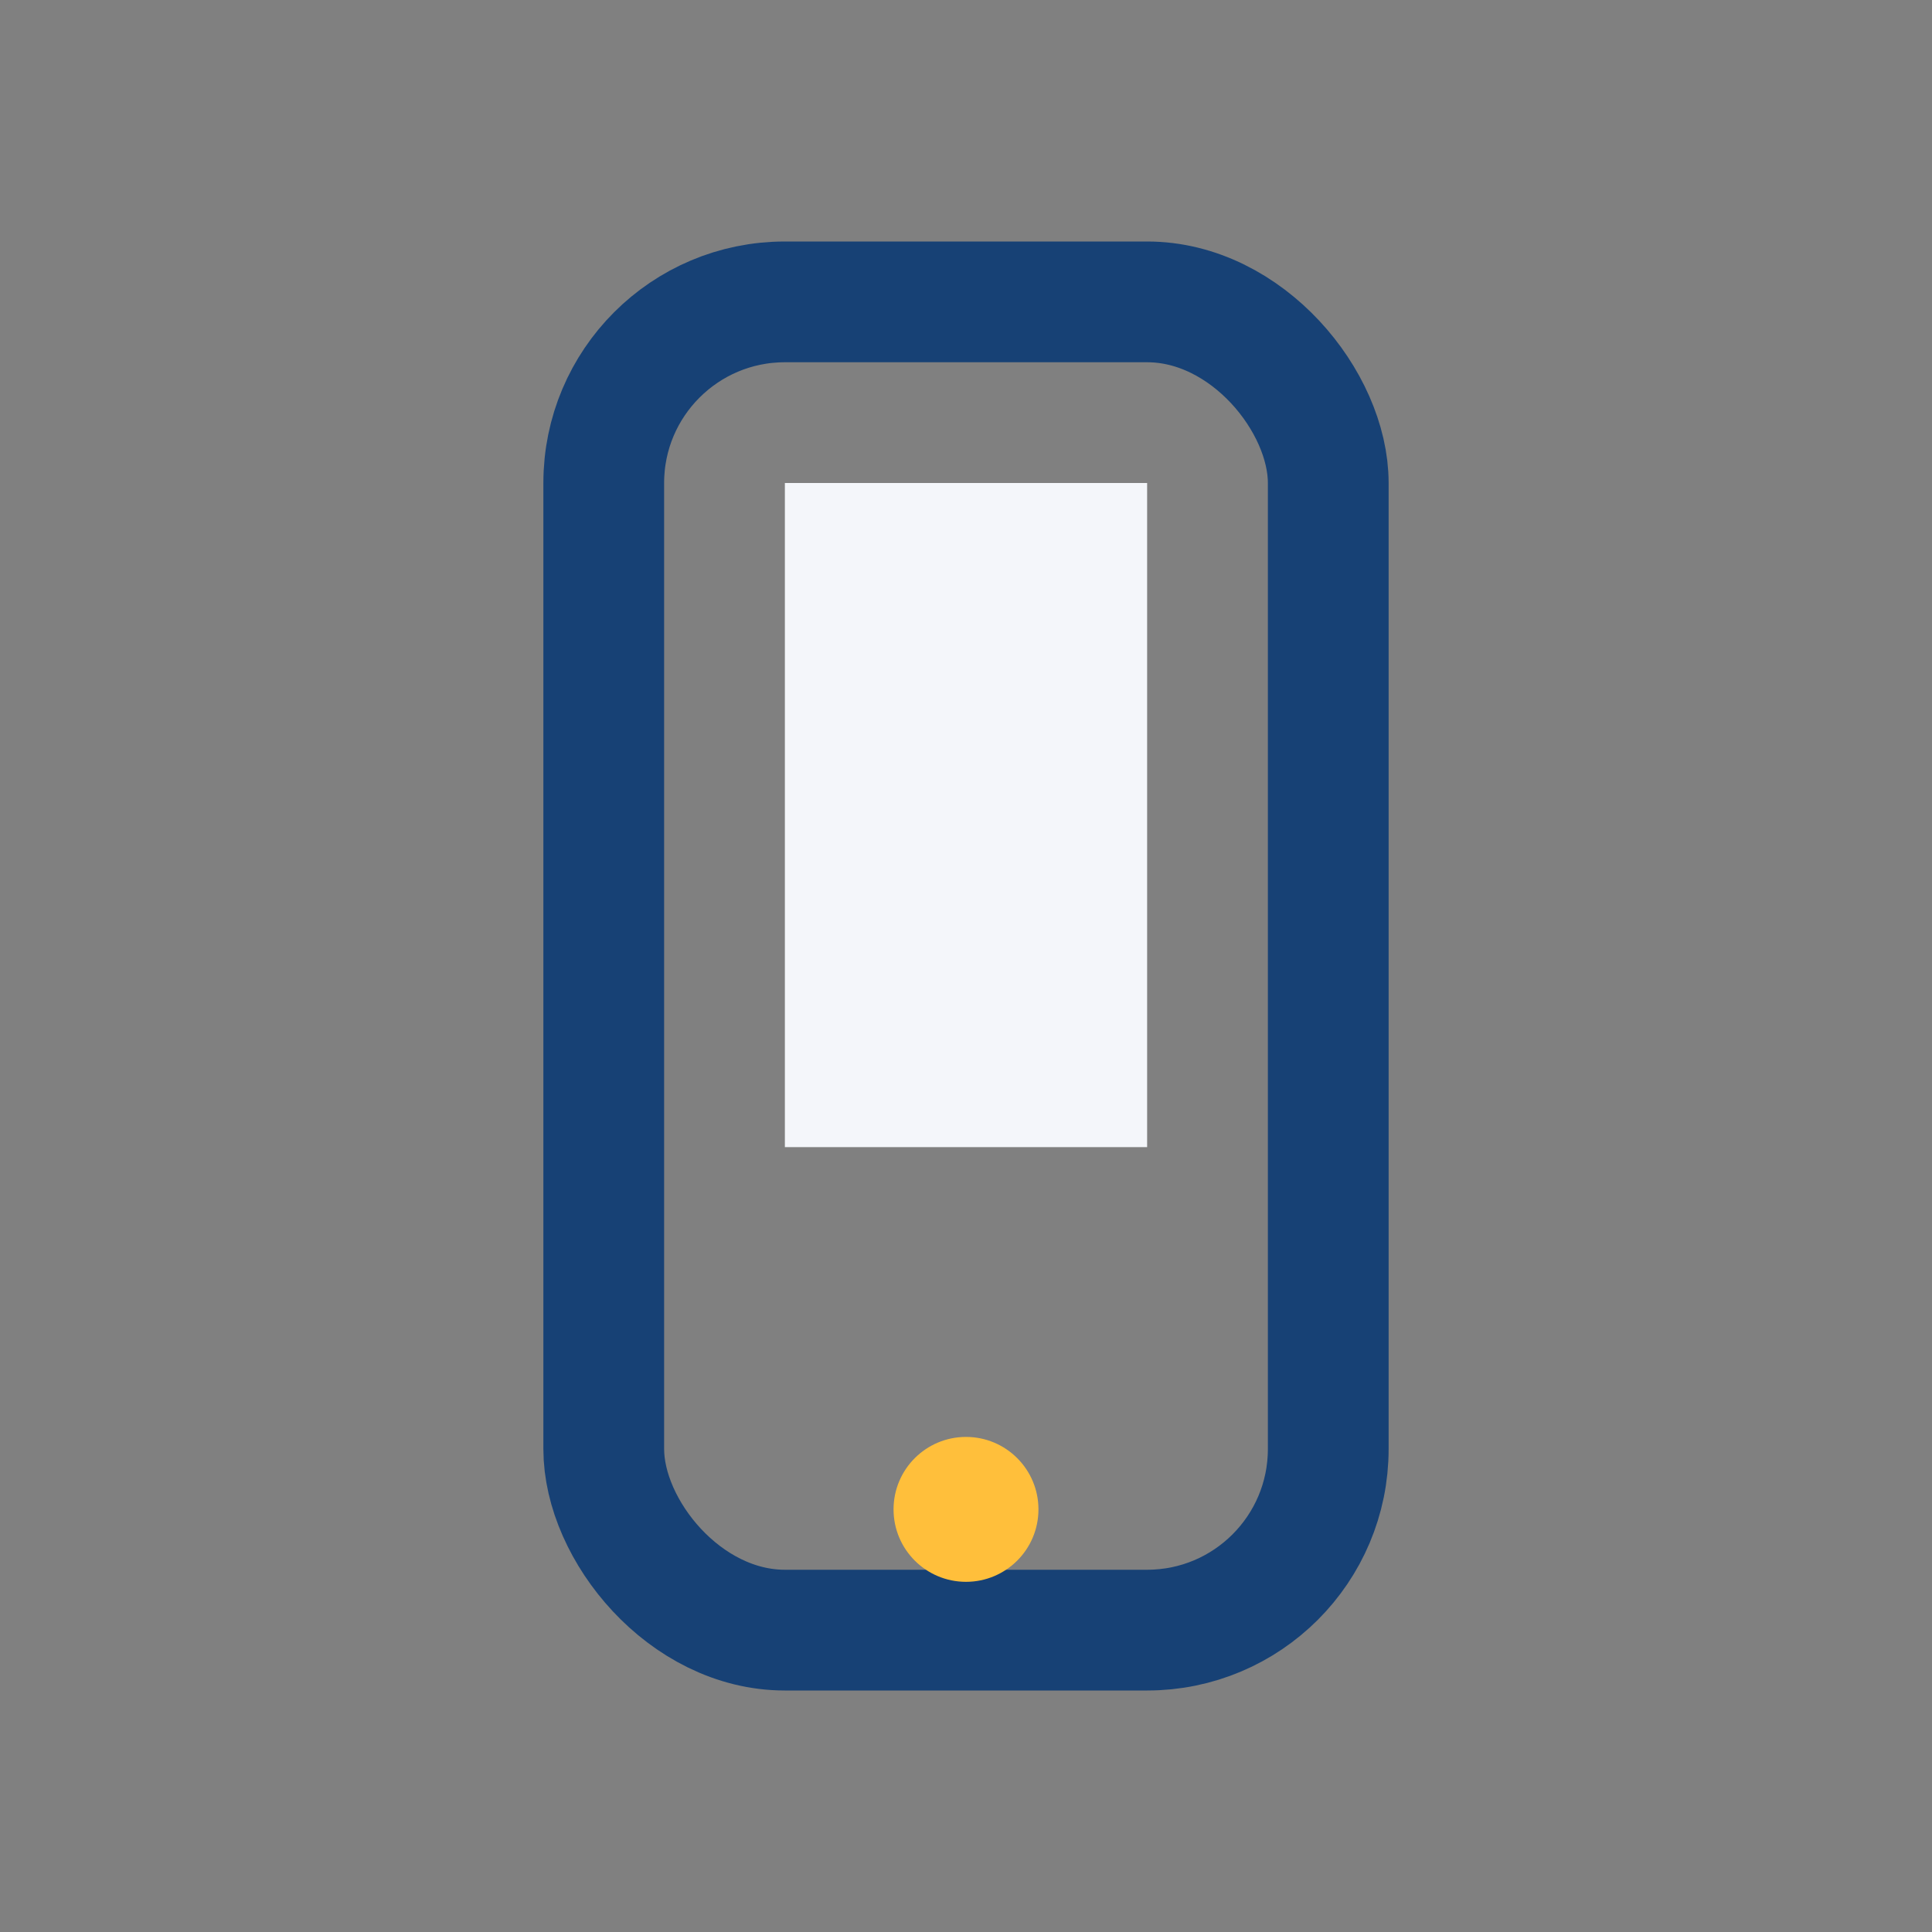 <?xml version="1.0" encoding="UTF-8"?>
<svg xmlns="http://www.w3.org/2000/svg" width="32" height="32" viewBox="0 0 32 32"><rect x="0" y="0" width="32" height="32" fill="#808080" stroke="none"/><rect x="10" y="5" width="12" height="22" rx="3" fill="none" stroke="#174175" stroke-width="2"/><circle cx="16" cy="25" r="1.2" fill="#FFBF3B"/><rect x="13" y="8" width="6" height="11" fill="#F4F6FA"/></svg>